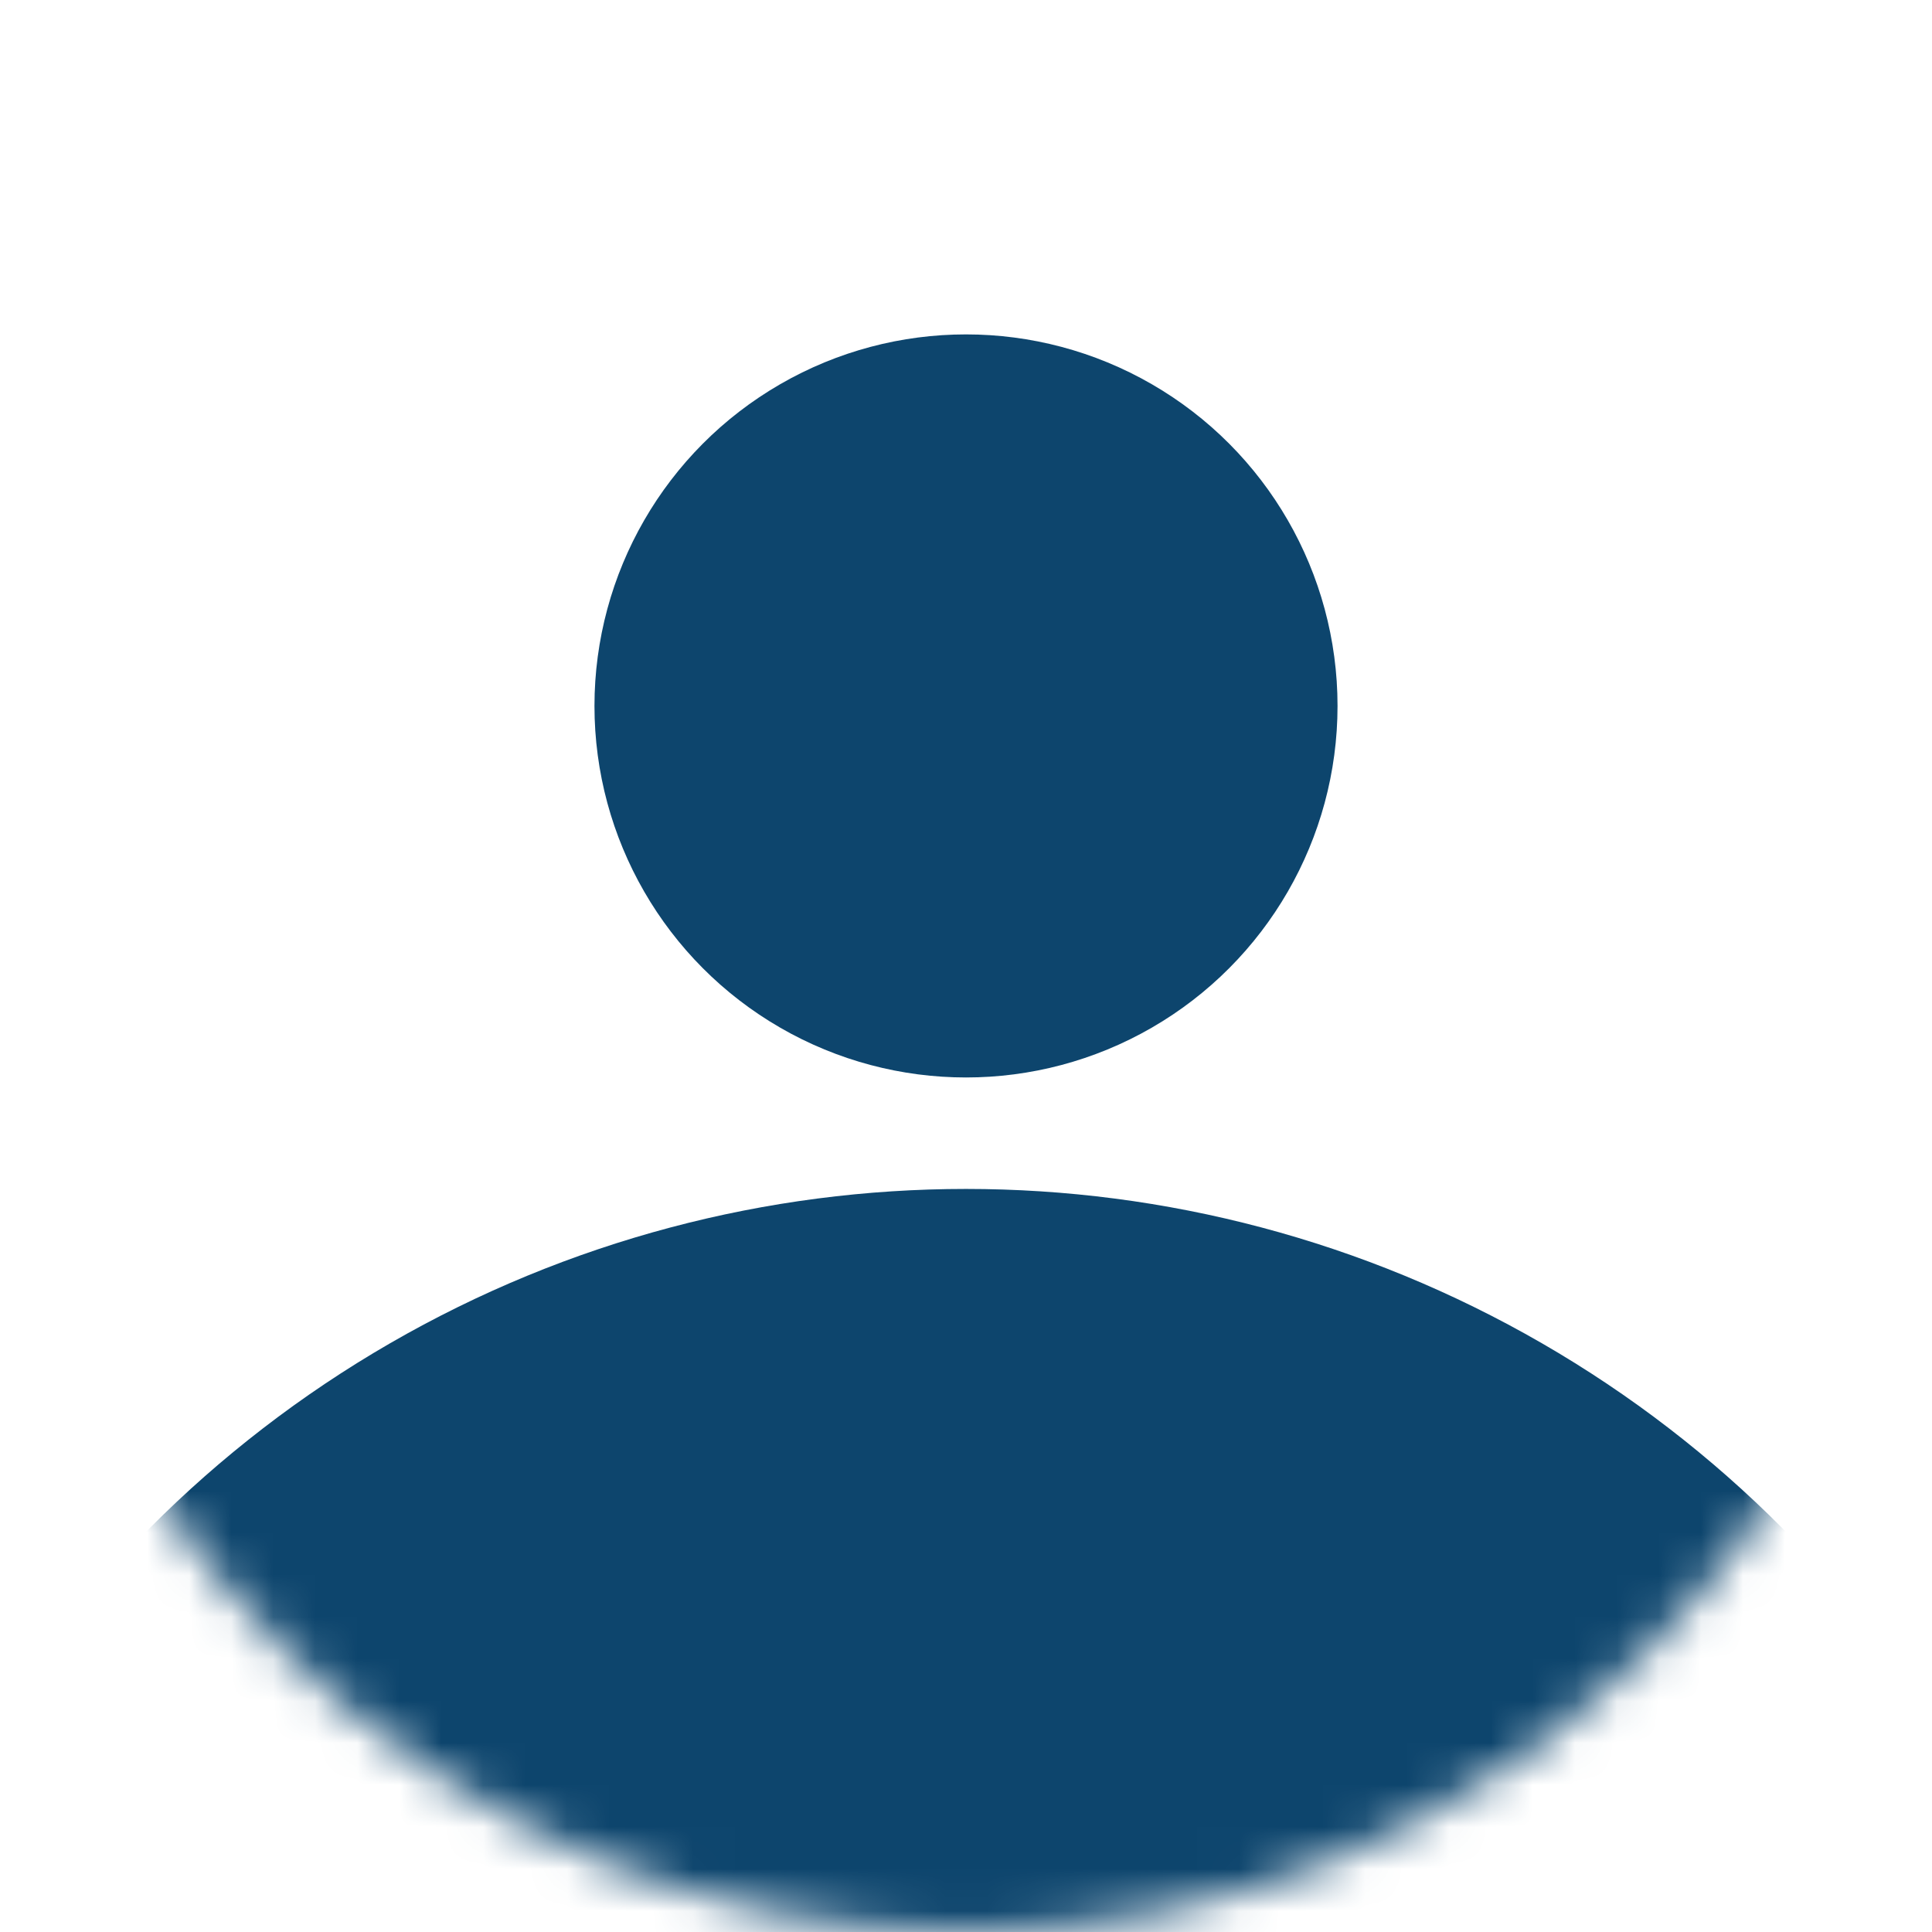 <svg width="46" height="46" viewBox="0 0 46 46" fill="none" xmlns="http://www.w3.org/2000/svg">
<mask id="mask0" style="mask-type:alpha" maskUnits="userSpaceOnUse" x="0" y="0" width="46" height="47">
<circle cx="23" cy="23" r="23" fill="#E9EADE"/>
</mask>
<g mask="url(#mask0)">
<circle cx="23" cy="16.808" r="8.846" fill="#0D456D"/>
<circle cx="23" cy="55.731" r="27.423" fill="#0D456D"/>
</g>
</svg>
